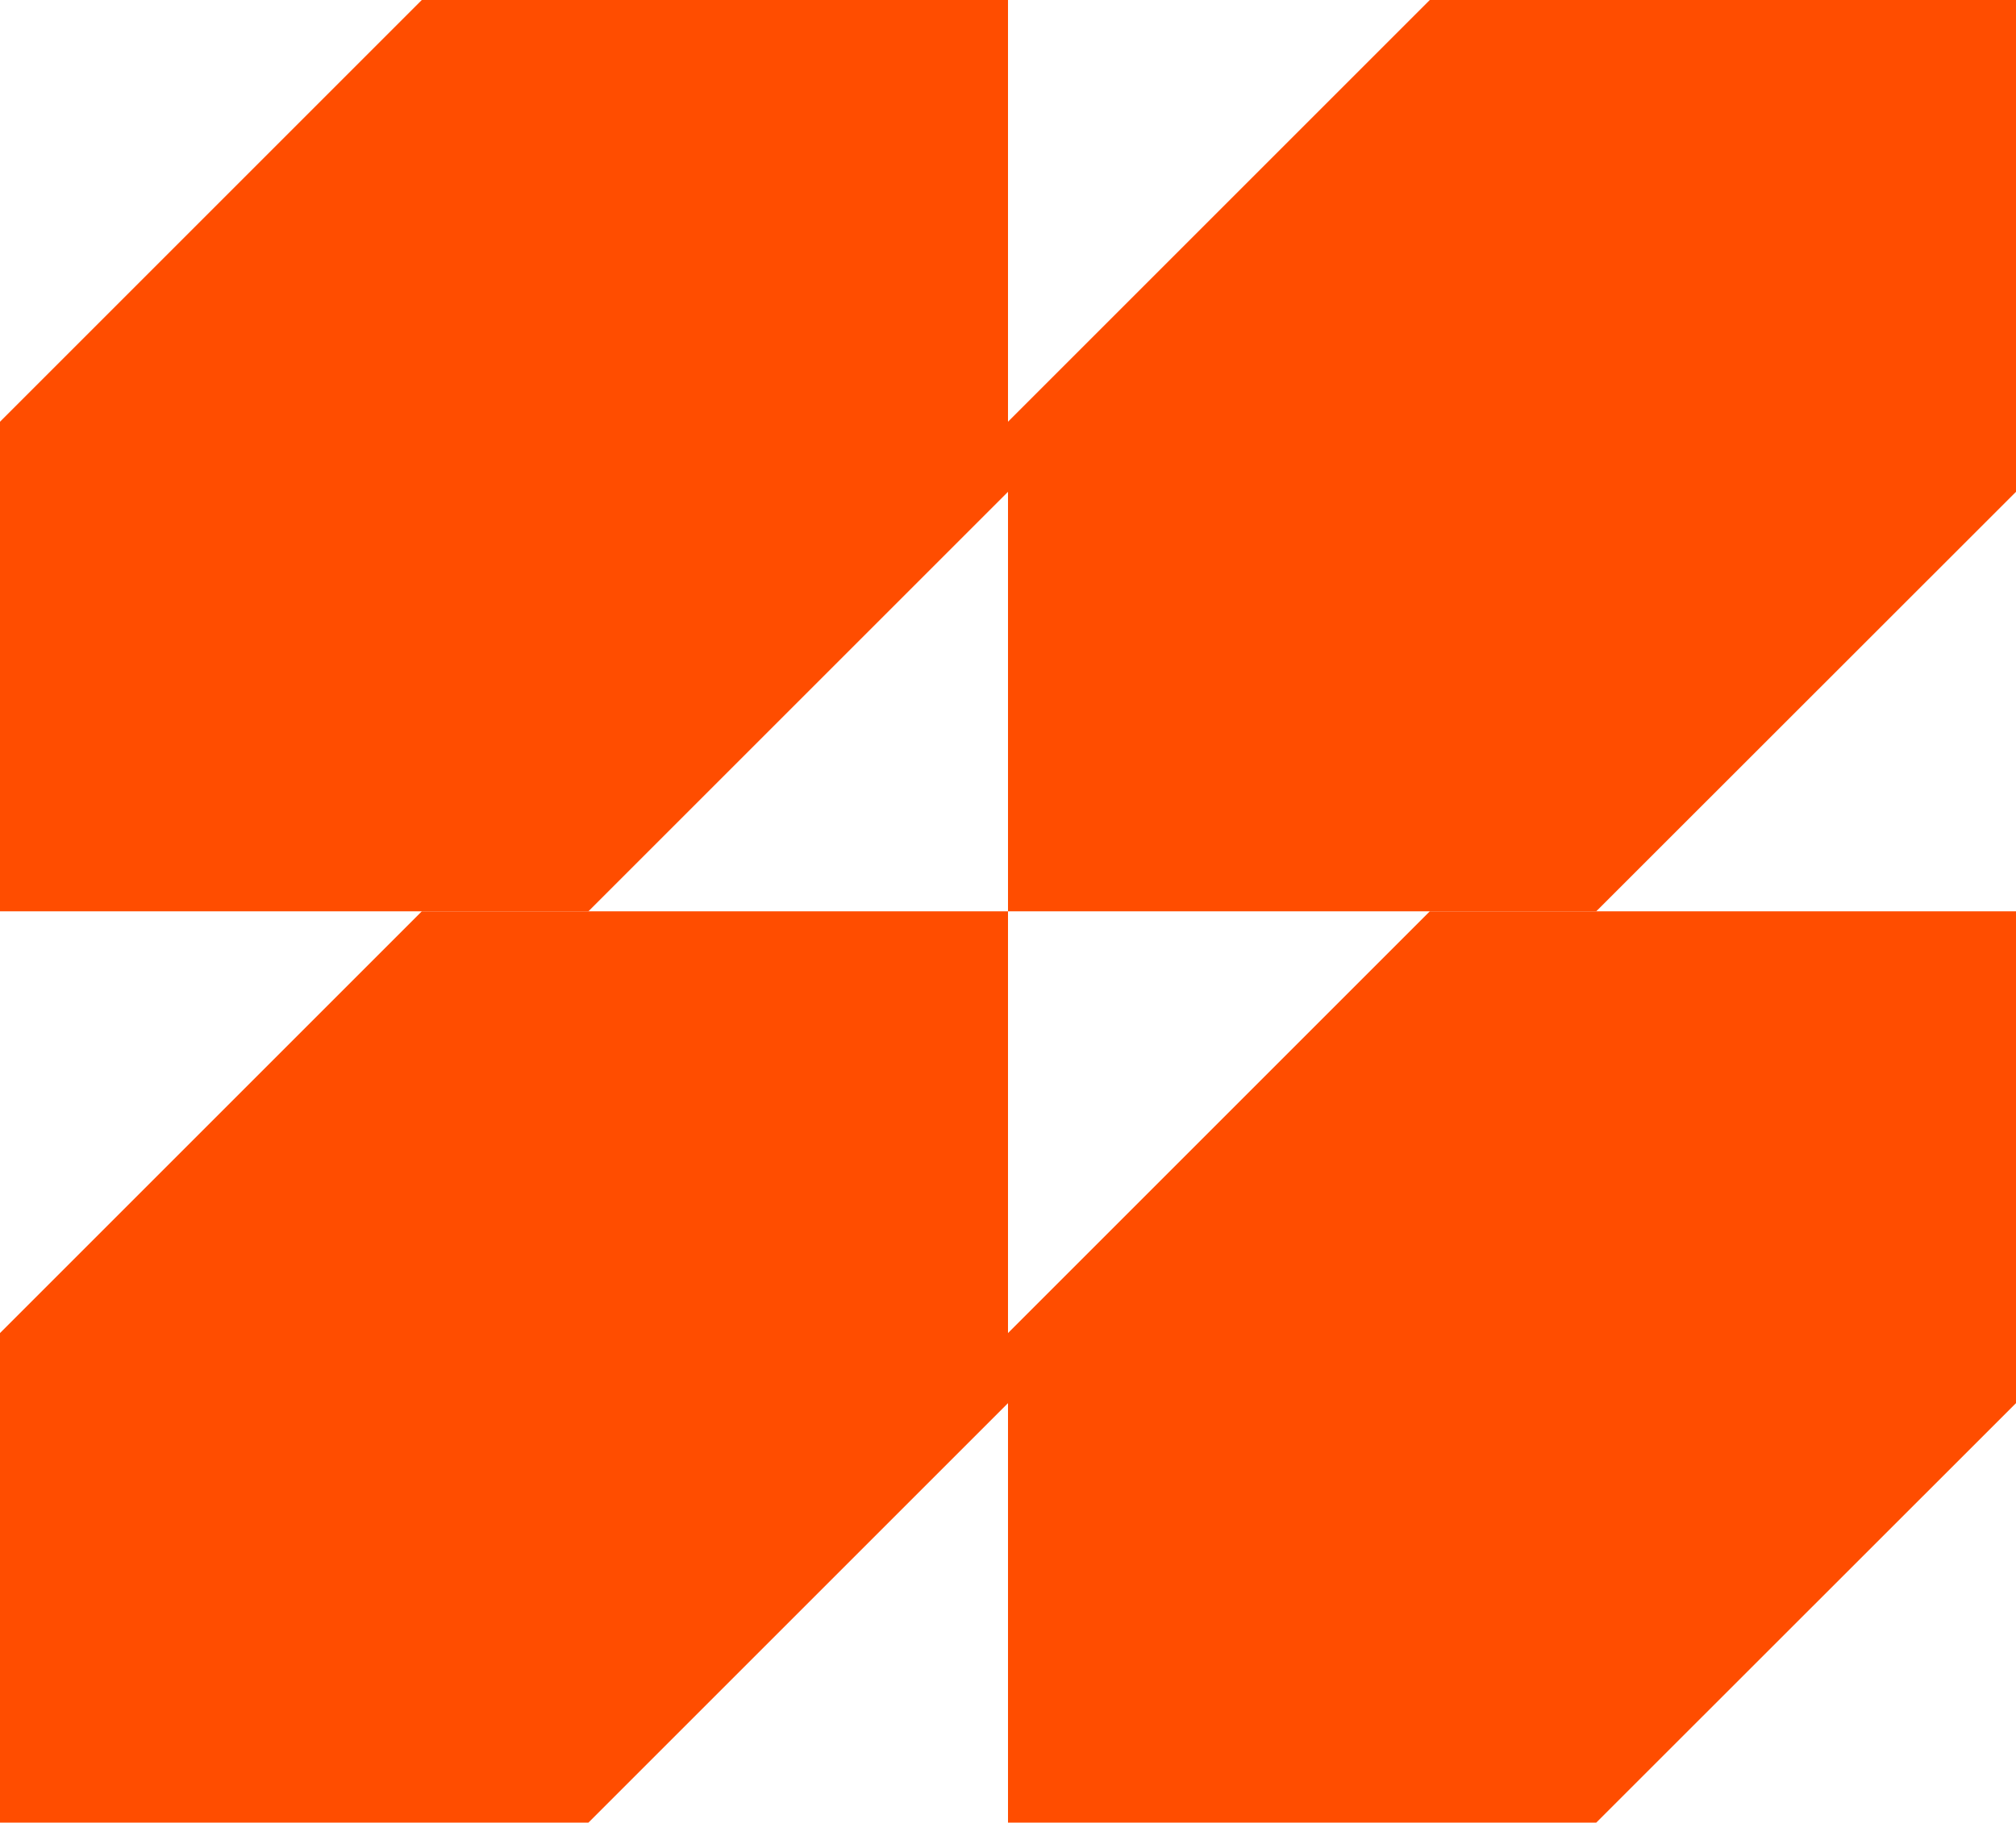 <svg xmlns="http://www.w3.org/2000/svg" width="49.382" height="44.652" viewBox="0 0 49.382 44.652">
  <g id="Brand_Messaging_Tone" data-name="Brand Messaging &amp; Tone" transform="translate(0 0)">
    <path id="Path_5058" data-name="Path 5058" d="M10.332,0,0,10.332V22.326H14.413L24.691,12.049V0Z" fill="#ff4d00"/>
    <path id="Path_5059" data-name="Path 5059" d="M35.023,0,24.691,10.332V22.326H39.1L49.382,12.049V0Z" fill="#ff4d00"/>
    <path id="Path_5060" data-name="Path 5060" d="M10.332,22.326,0,32.658V44.652H14.413L24.691,34.375V22.326Z" fill="#ff4d00"/>
    <path id="Path_5061" data-name="Path 5061" d="M35.023,22.326,24.691,32.658V44.652H39.1L49.382,34.375V22.326Z" fill="#ff4d00"/>
  </g>
</svg>
